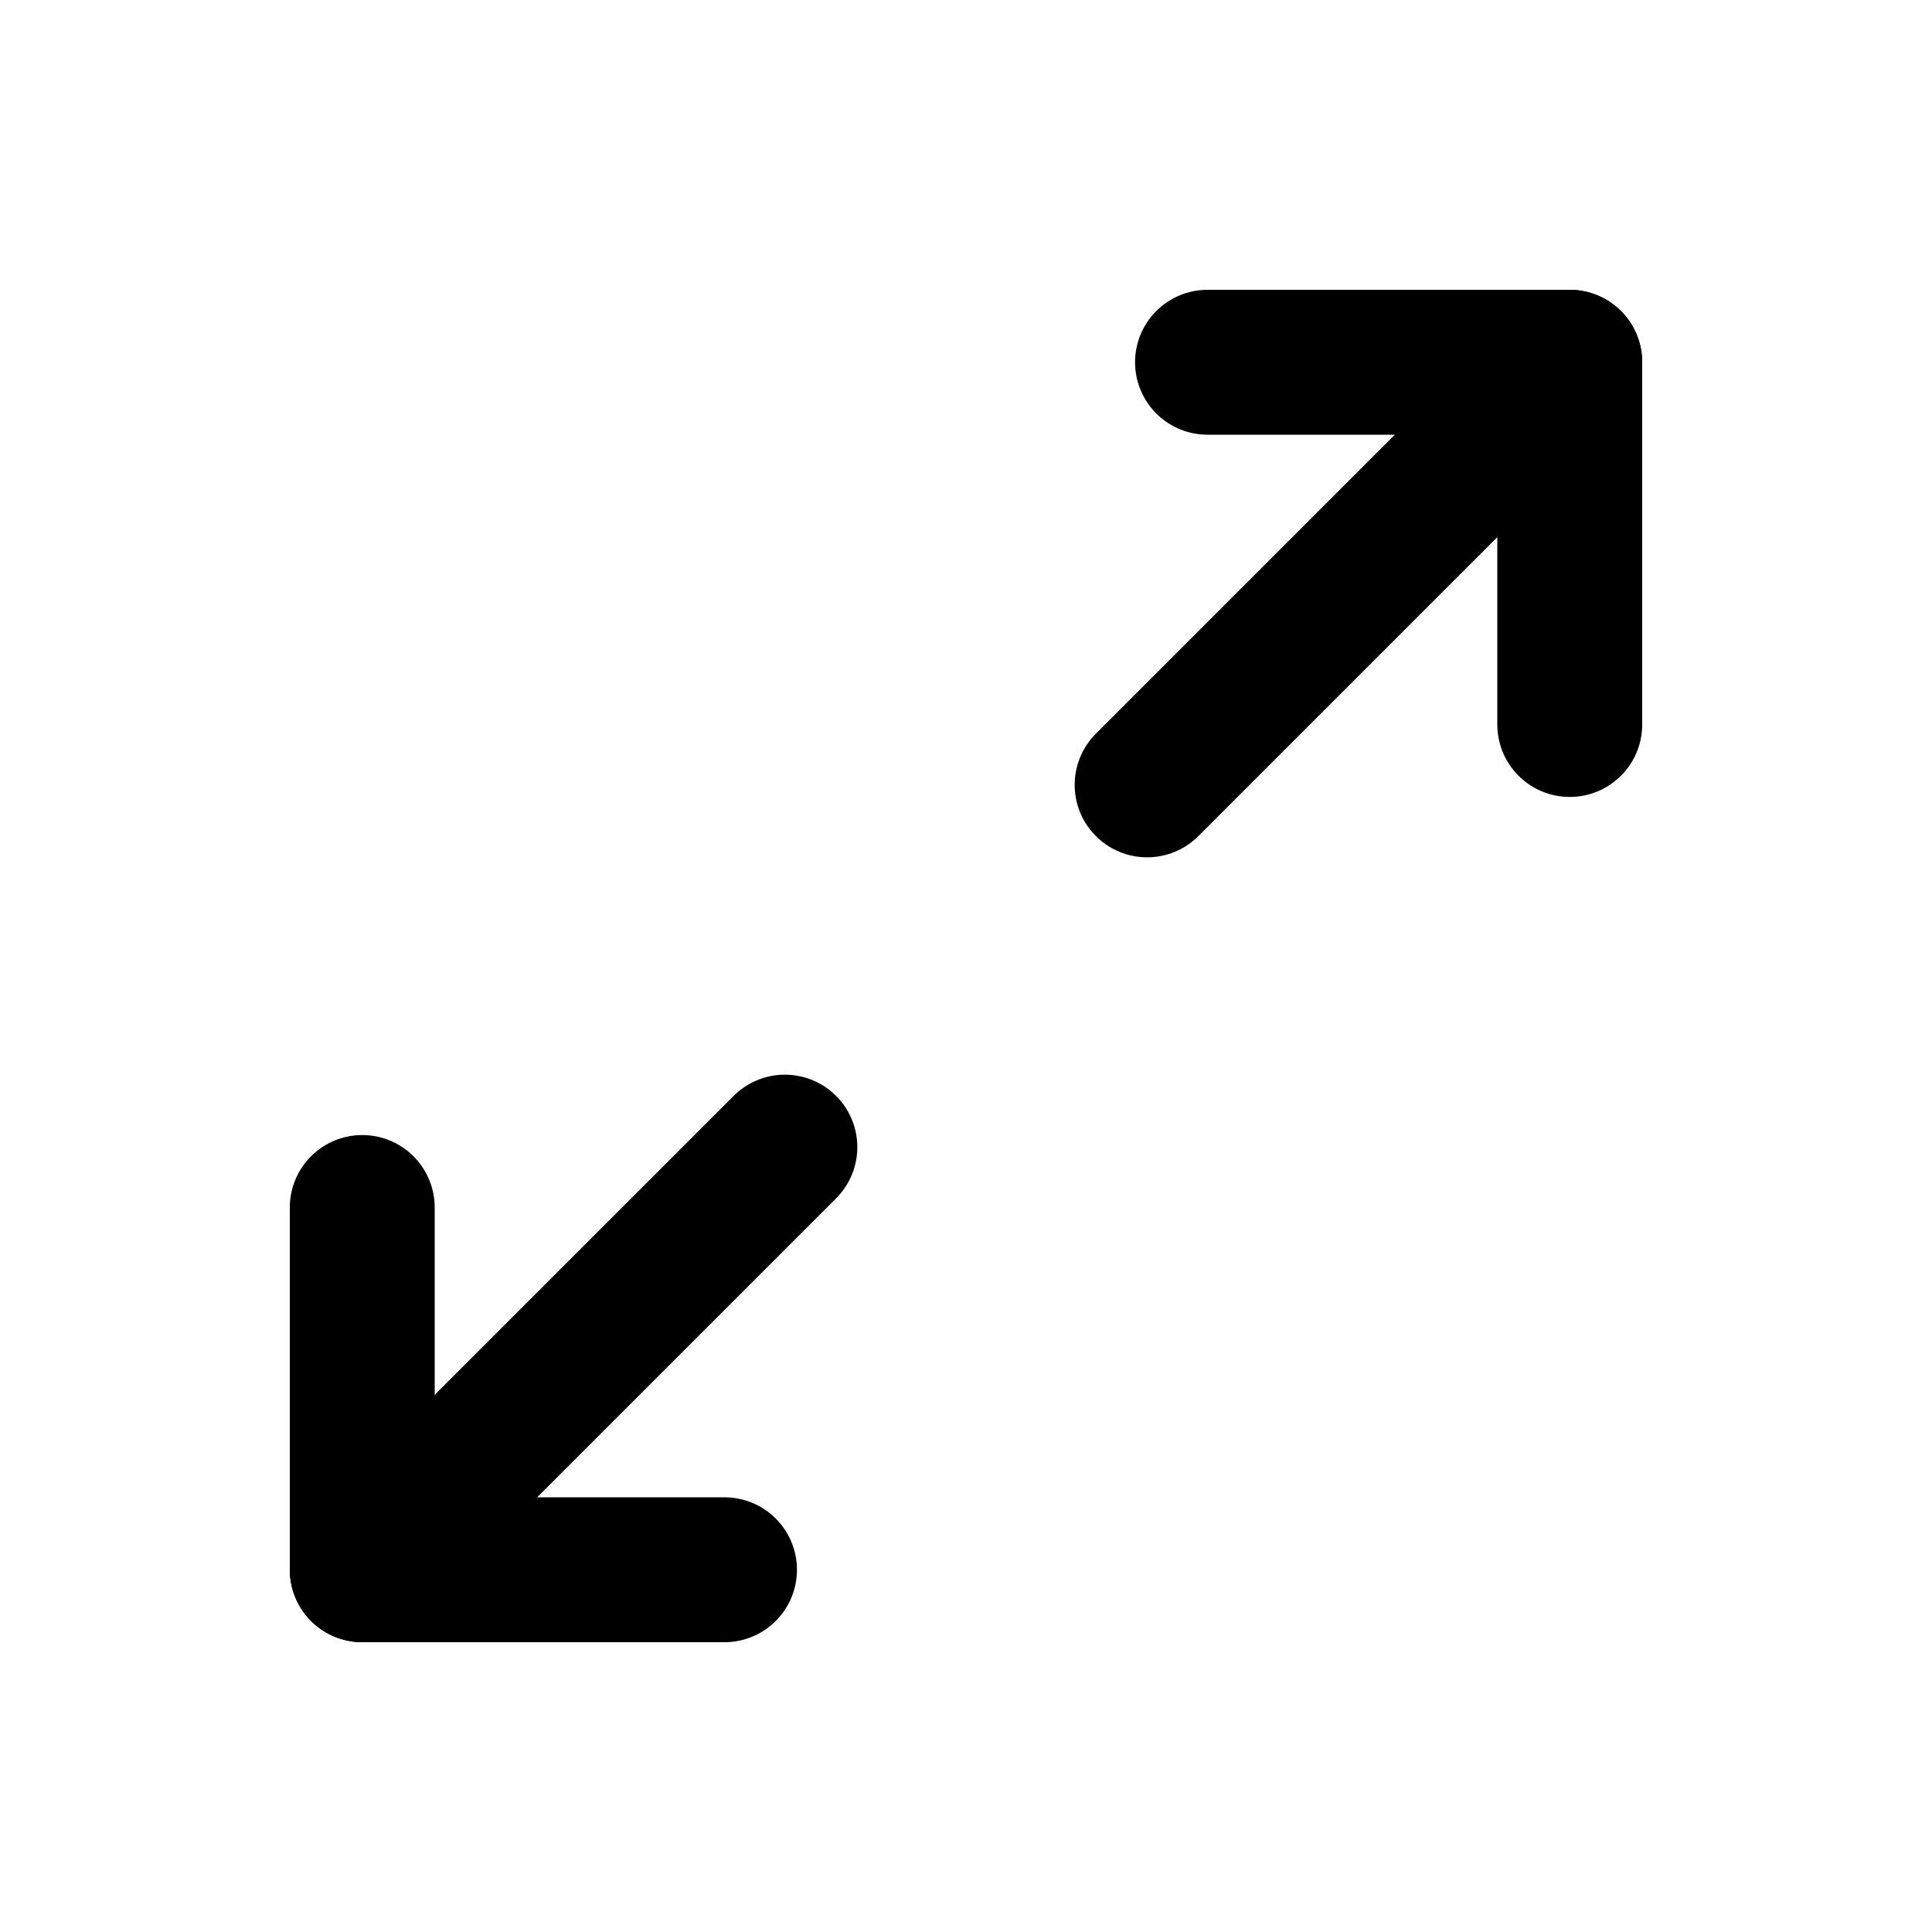 <svg width="16" height="16" viewBox="0 0 16 16" fill="none" xmlns="http://www.w3.org/2000/svg">
<path d="M10 3H13V6" stroke="black" stroke-width="1.2" stroke-linecap="round" stroke-linejoin="round"/>
<path d="M6 13H3V10" stroke="black" stroke-width="1.2" stroke-linecap="round" stroke-linejoin="round"/>
<path d="M13 3L9.5 6.5" stroke="black" stroke-width="1.2" stroke-linecap="round" stroke-linejoin="round"/>
<path d="M3 13L6.5 9.5" stroke="black" stroke-width="1.2" stroke-linecap="round" stroke-linejoin="round"/>
</svg>

